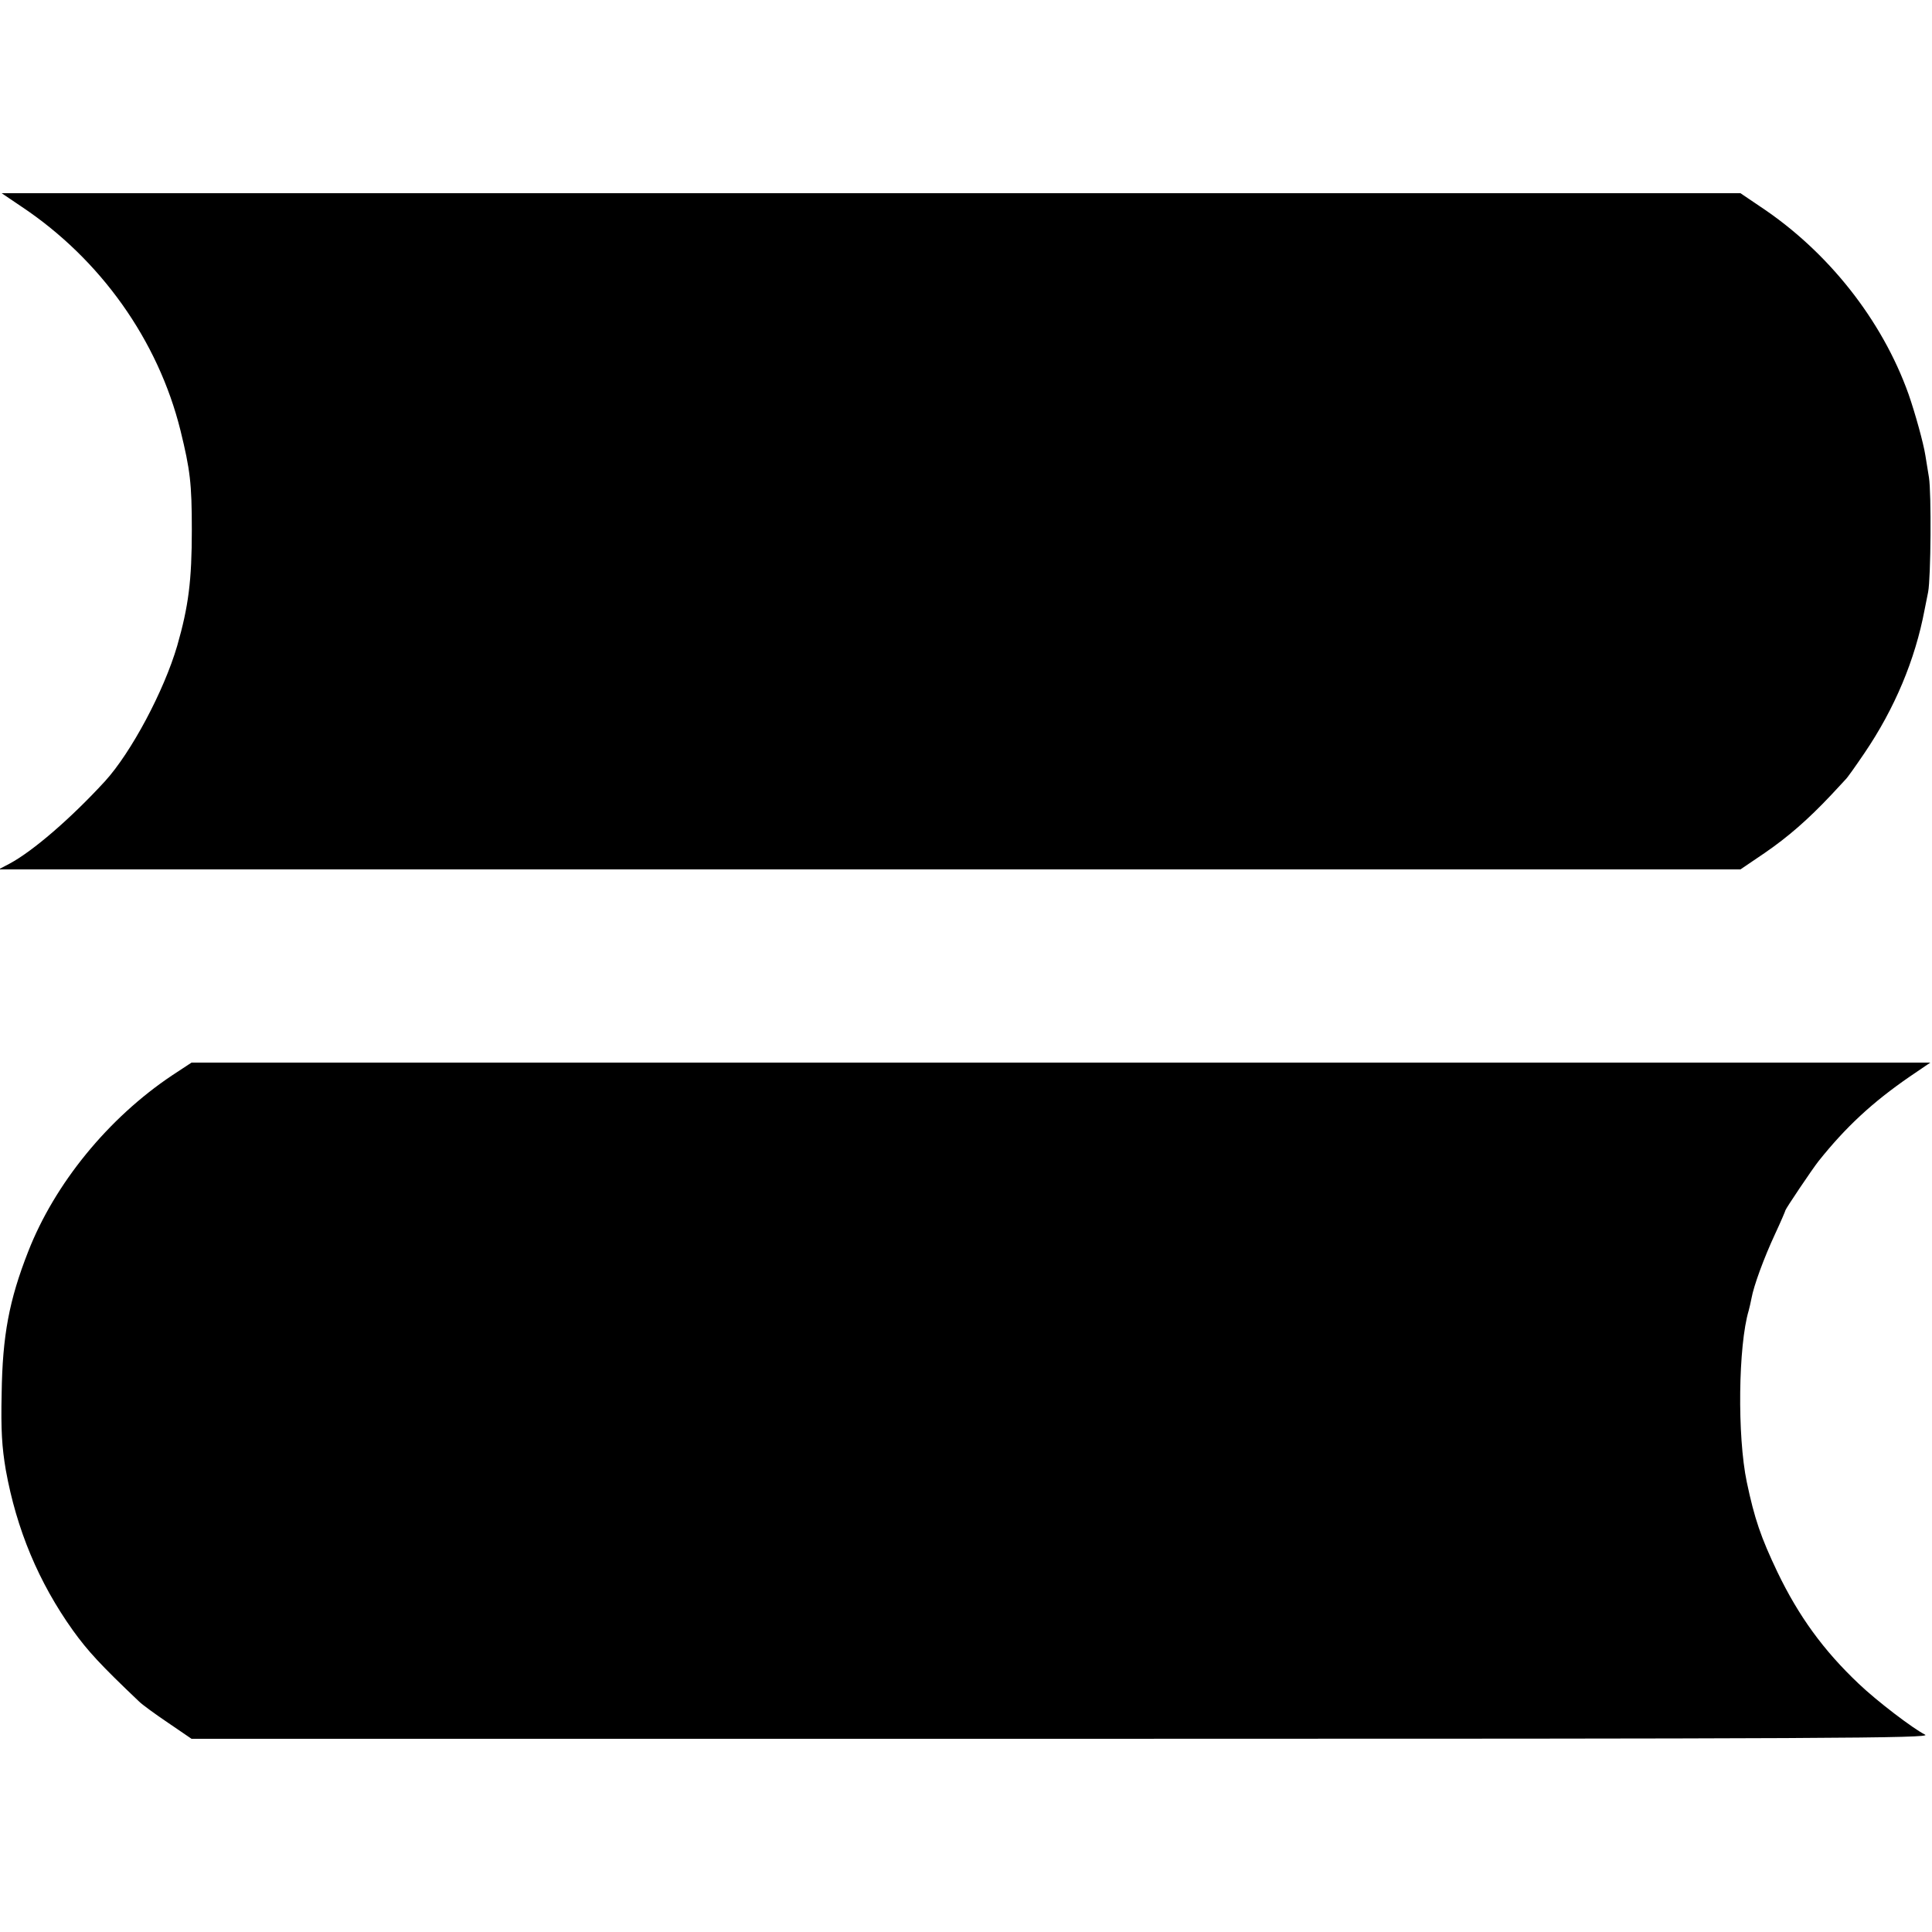 <?xml version="1.0" standalone="no"?>
<!DOCTYPE svg PUBLIC "-//W3C//DTD SVG 20010904//EN"
 "http://www.w3.org/TR/2001/REC-SVG-20010904/DTD/svg10.dtd">
<svg version="1.0" xmlns="http://www.w3.org/2000/svg"
 width="700pt" height="700pt" viewBox="0 0 700 700"
 preserveAspectRatio="xMidYMid meet">
<g transform="translate(0,700) scale(0.1,-0.1)"
fill="#000000" stroke="none">
<path d="M77 6252 c287 -191 496 -485 577 -812 35 -143 41 -191 41 -360 0
-184 -12 -277 -53 -420 -48 -164 -167 -387 -262 -491 -123 -134 -261 -253
-345 -298 l-40 -21 3156 0 3155 0 87 59 c86 59 158 122 241 210 22 24 46 49
52 56 7 6 37 49 69 96 110 162 184 339 218 519 4 19 10 49 13 65 10 53 12 358
3 415 -5 30 -11 66 -13 80 -7 45 -37 153 -61 222 -96 269 -292 517 -538 680
l-71 48 -3150 0 -3150 0 71 -48z"/>
<path d="M624 3104 c-232 -155 -426 -393 -522 -639 -69 -176 -93 -304 -96
-513 -3 -135 1 -195 15 -278 39 -216 119 -407 243 -581 54 -75 100 -125 240
-258 11 -11 59 -46 105 -77 l85 -58 3155 0 c2795 0 3153 2 3126 15 -44 22
-175 122 -240 184 -128 121 -218 245 -295 405 -60 126 -83 193 -111 326 -35
167 -31 495 7 622 3 10 7 30 10 44 8 45 45 146 85 232 21 45 38 85 38 87 1 6
97 149 120 178 99 124 195 213 330 306 l75 51 -3150 0 -3150 0 -70 -46z"/>
</g>
</svg>
